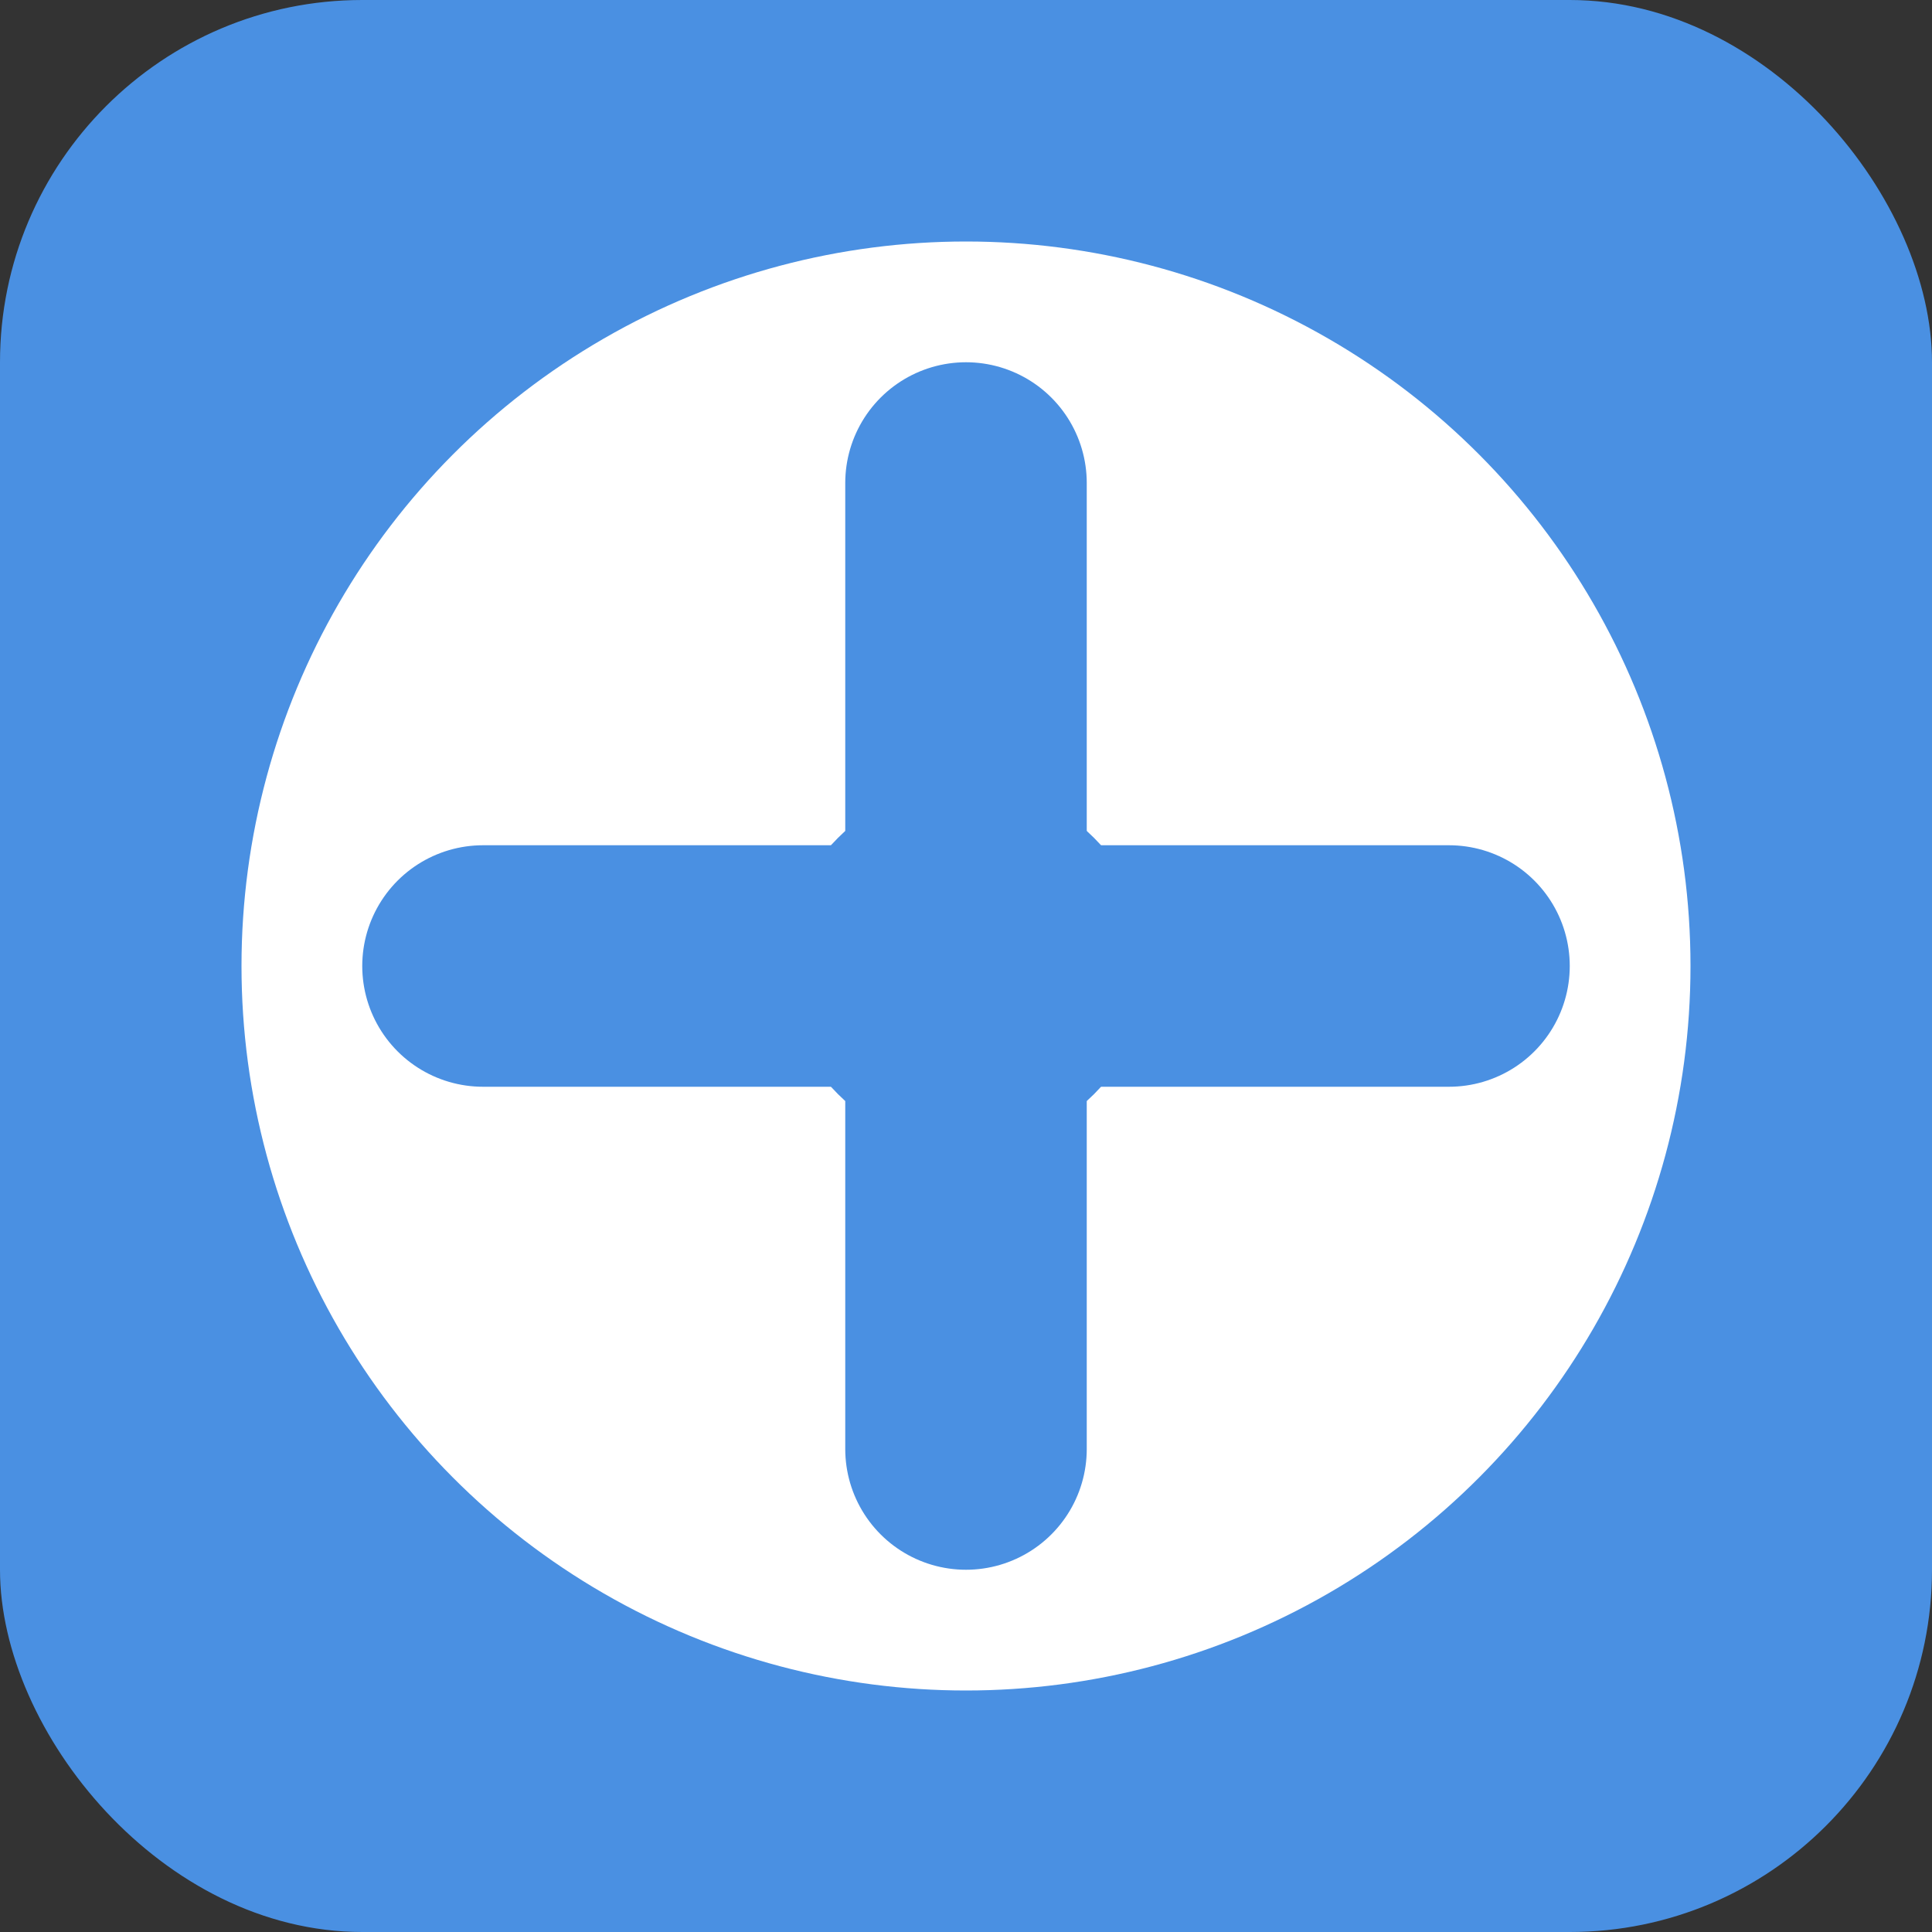 <svg xmlns="http://www.w3.org/2000/svg" viewBox="0 0 32 32">
  <rect x="0" y="0" width="32" height="32" fill="#333333" stroke="none"/>
  <rect width="32" height="32" fill="#4A90E2" rx="6" ry="6"/>
  <circle cx="16" cy="16" r="12" fill="#FFFFFF"/>
  <path d="M16 8 L16 24 M8 16 L24 16" stroke="#4A90E2" stroke-width="4" stroke-linecap="round"/>
  <circle cx="16" cy="16" r="3" fill="#4A90E2"/>
</svg>
